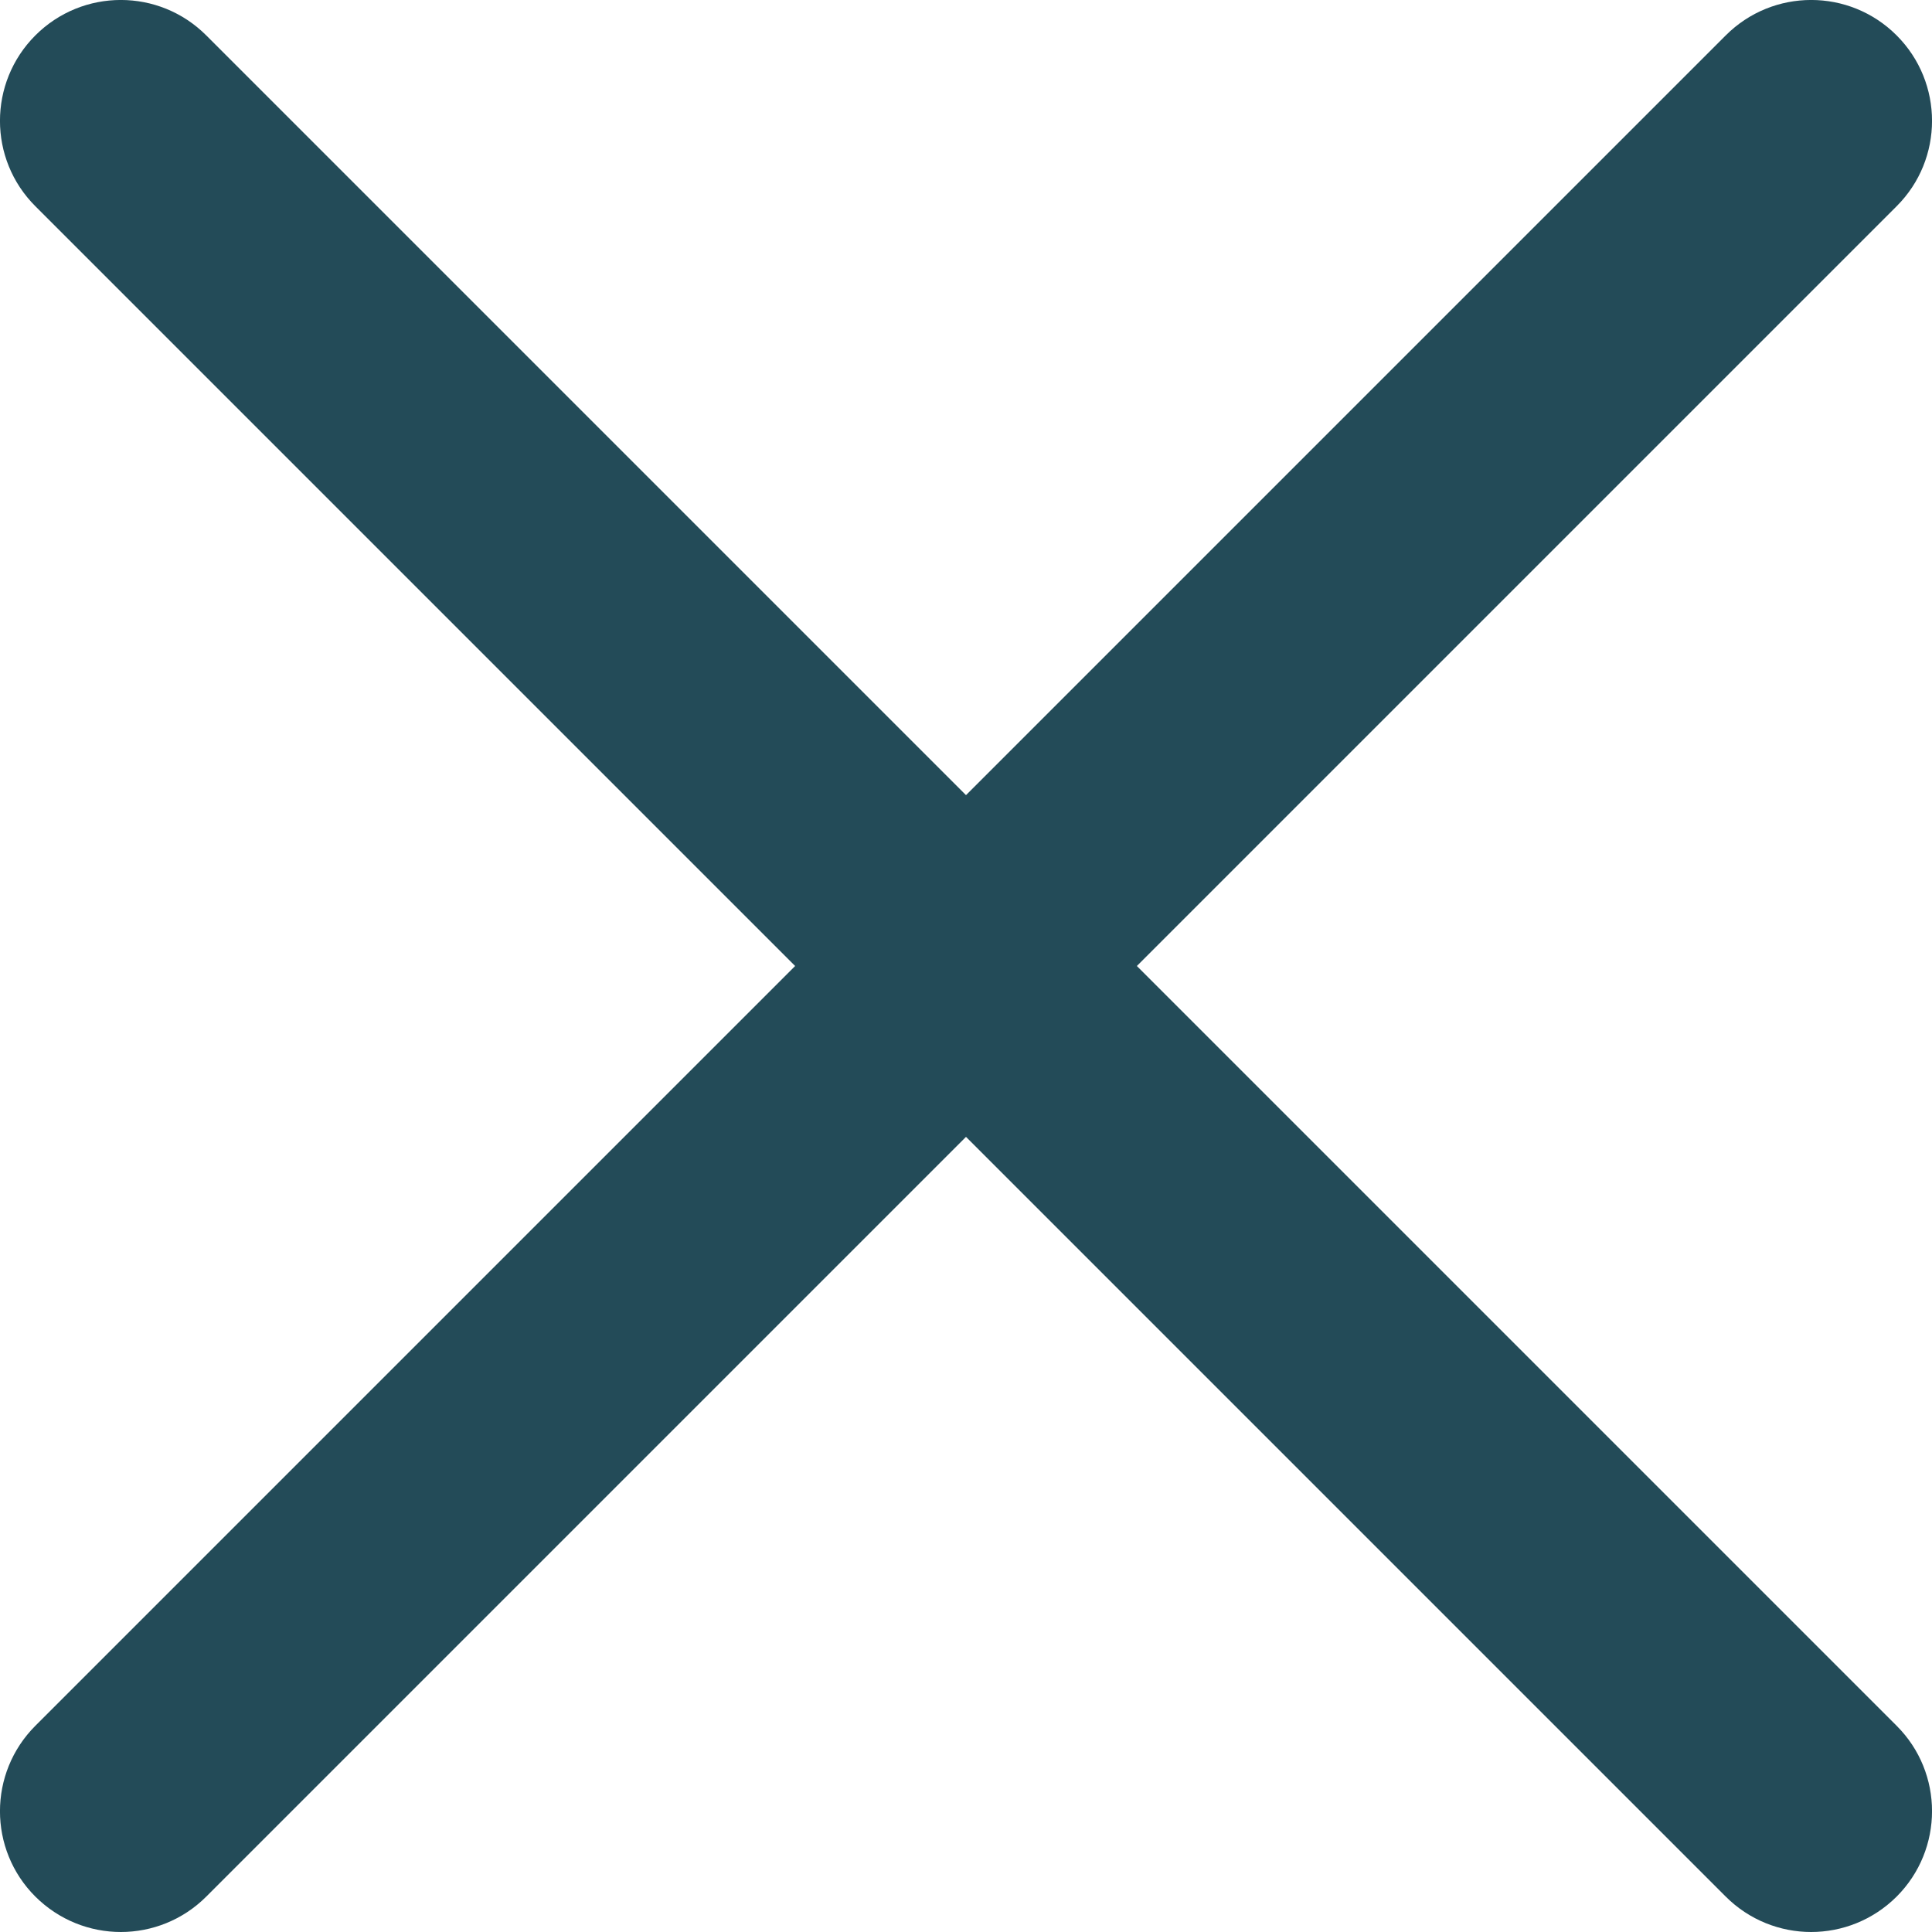 <?xml version="1.0" encoding="UTF-8"?>
<svg width="16px" height="16px" viewBox="0 0 16 16" version="1.1" xmlns="http://www.w3.org/2000/svg" xmlns:xlink="http://www.w3.org/1999/xlink">
    <!-- Generator: Sketch 55.2 (78181) - https://sketchapp.com -->
    <title>Path</title>
    <desc>Created with Sketch.</desc>
    <g id="Page-1" stroke="none" stroke-width="1" fill="none" fill-rule="evenodd">
        <g id="Nieuws---blijf-op-de-hoogte" transform="translate(-1009, -645)" fill="#234B58" fill-rule="nonzero">
            <g id="Group-4" transform="translate(390, 620)">
                <path d="M628.415,33 L634.707,26.708 C635.098,26.318 635.098,25.684 634.707,25.293 C634.316,24.902 633.683,24.902 633.292,25.293 L627,31.585 L620.708,25.293 C620.317,24.902 619.684,24.902 619.293,25.293 C618.902,25.684 618.902,26.318 619.293,26.708 L625.585,33 L619.293,39.292 C618.902,39.683 618.902,40.317 619.293,40.707 C619.489,40.902 619.745,41 620.001,41 C620.256,41 620.513,40.902 620.708,40.707 L627,34.415 L633.292,40.707 C633.487,40.902 633.744,41 633.999,41 C634.255,41 634.511,40.902 634.707,40.707 C635.098,40.316 635.098,39.682 634.707,39.292 L628.415,33 Z" id="Path"></path>
            </g>
        </g>
    </g>
</svg>